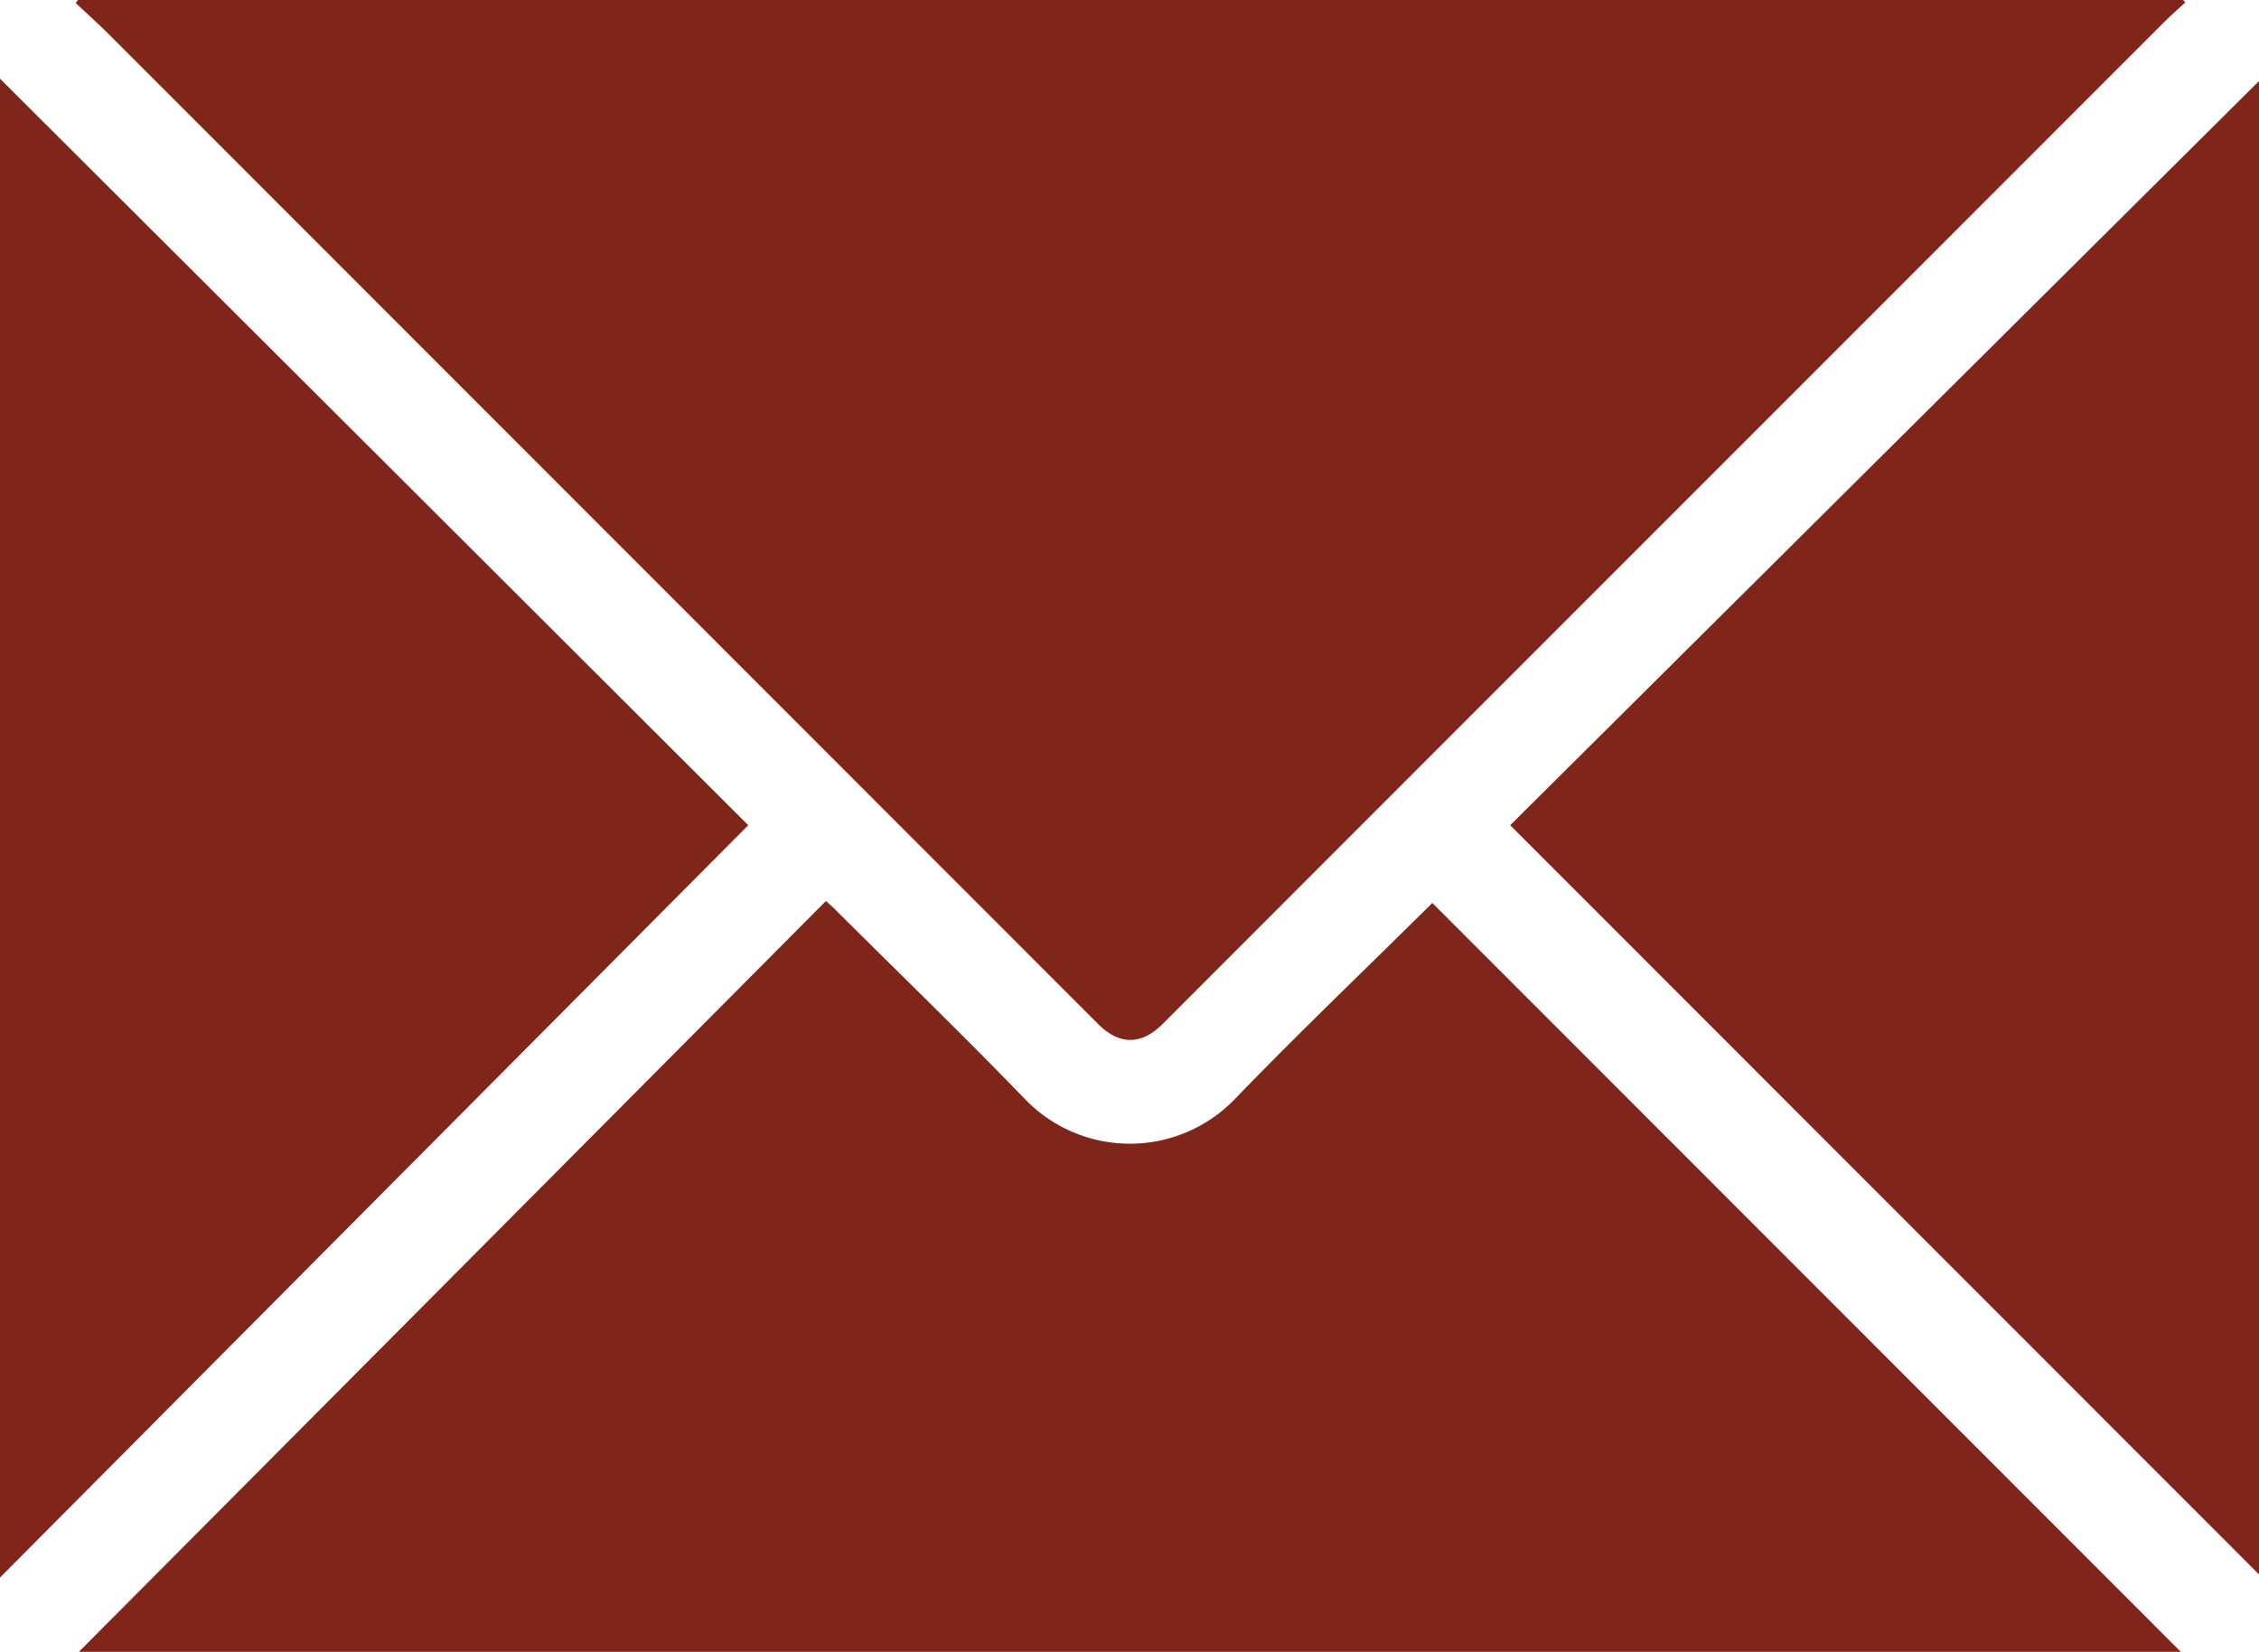 <svg id="Stroke_Icon" data-name="Stroke Icon" xmlns="http://www.w3.org/2000/svg" viewBox="0 0 295.44 215.99"><defs><style>.cls-1{fill:#7f2519;}</style></defs><title>email-icon</title><path class="cls-1" d="M162.47,192H437.81l.26.33c-.93.85-1.88,1.68-2.77,2.58L327.7,302.52,304.34,325.9c-2.76,2.77-5.66,2.79-8.4.05q-64.68-64.71-129.35-129.4c-1.43-1.43-2.94-2.77-4.41-4.15Z" transform="translate(-152.28 -192)"/><path class="cls-1" d="M162.6,408q48.79-49,97.7-98.18c.53.5,1,.87,1.36,1.27,8.19,8.15,16.5,16.19,24.53,24.49a19.06,19.06,0,0,0,27.59.14c8.1-8.39,16.53-16.45,24.82-24.65.38-.38.77-.73,1-1L437.49,408Z" transform="translate(-152.28 -192)"/><path class="cls-1" d="M152.28,398.29v-196q49,48.85,97.86,97.62Z" transform="translate(-152.28 -192)"/><path class="cls-1" d="M349.79,299.91l97.93-97.31V397.88Z" transform="translate(-152.28 -192)"/></svg>